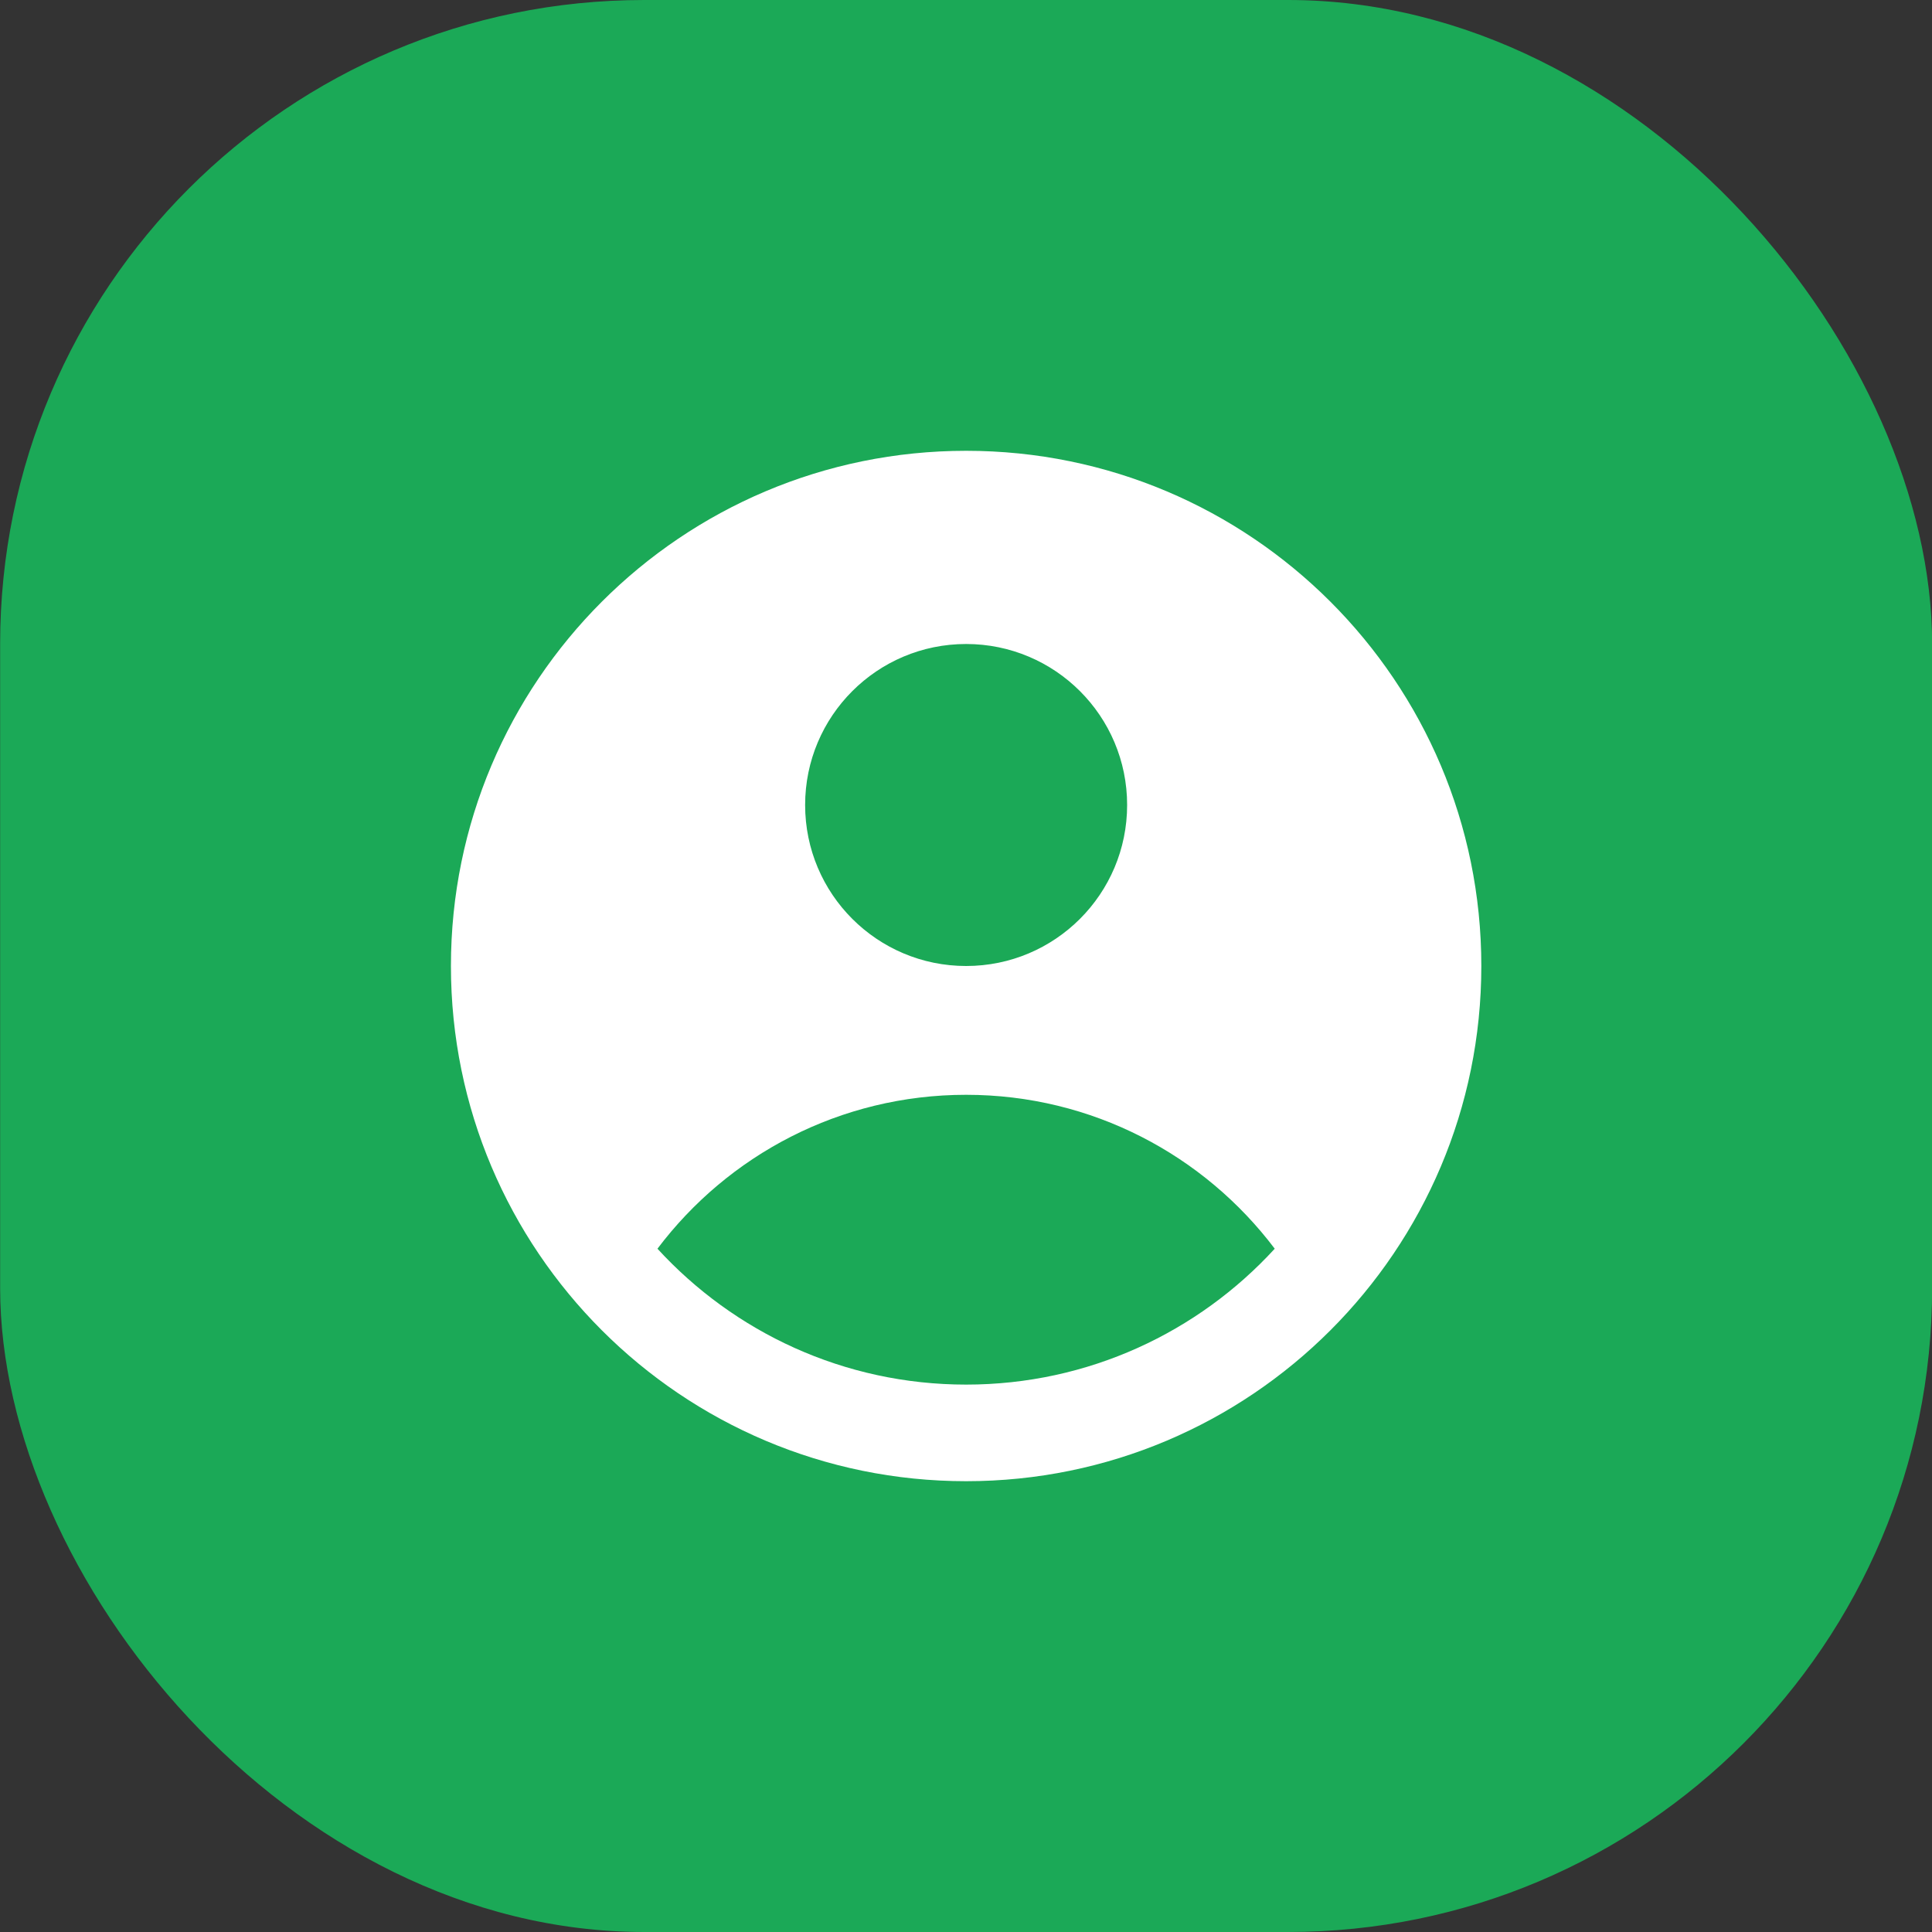 <?xml version="1.0" encoding="UTF-8"?> <svg xmlns="http://www.w3.org/2000/svg" width="30" height="30" viewBox="0 0 30 30" fill="none"><rect x="0" y="0" width="30" height="30" fill="#333333" stroke="none"/><rect x="0.002" width="30" height="30" rx="10" fill="#1BA957"></rect><path d="M15.002 7C19.42 7 23.002 10.582 23.002 15C23.002 19.418 19.42 23 15.002 23C10.584 23 7.002 19.418 7.002 15C7.002 10.582 10.584 7 15.002 7ZM15.002 17C13.044 17 11.304 17.938 10.209 19.39C11.397 20.686 13.104 21.5 15.002 21.5C16.899 21.5 18.606 20.686 19.794 19.39C18.699 17.939 16.96 17 15.002 17ZM15.002 10C13.621 10 12.502 11.119 12.502 12.5C12.502 13.881 13.621 15 15.002 15C16.383 15 17.502 13.881 17.502 12.5C17.502 11.119 16.383 10 15.002 10Z" fill="white"></path></svg> 